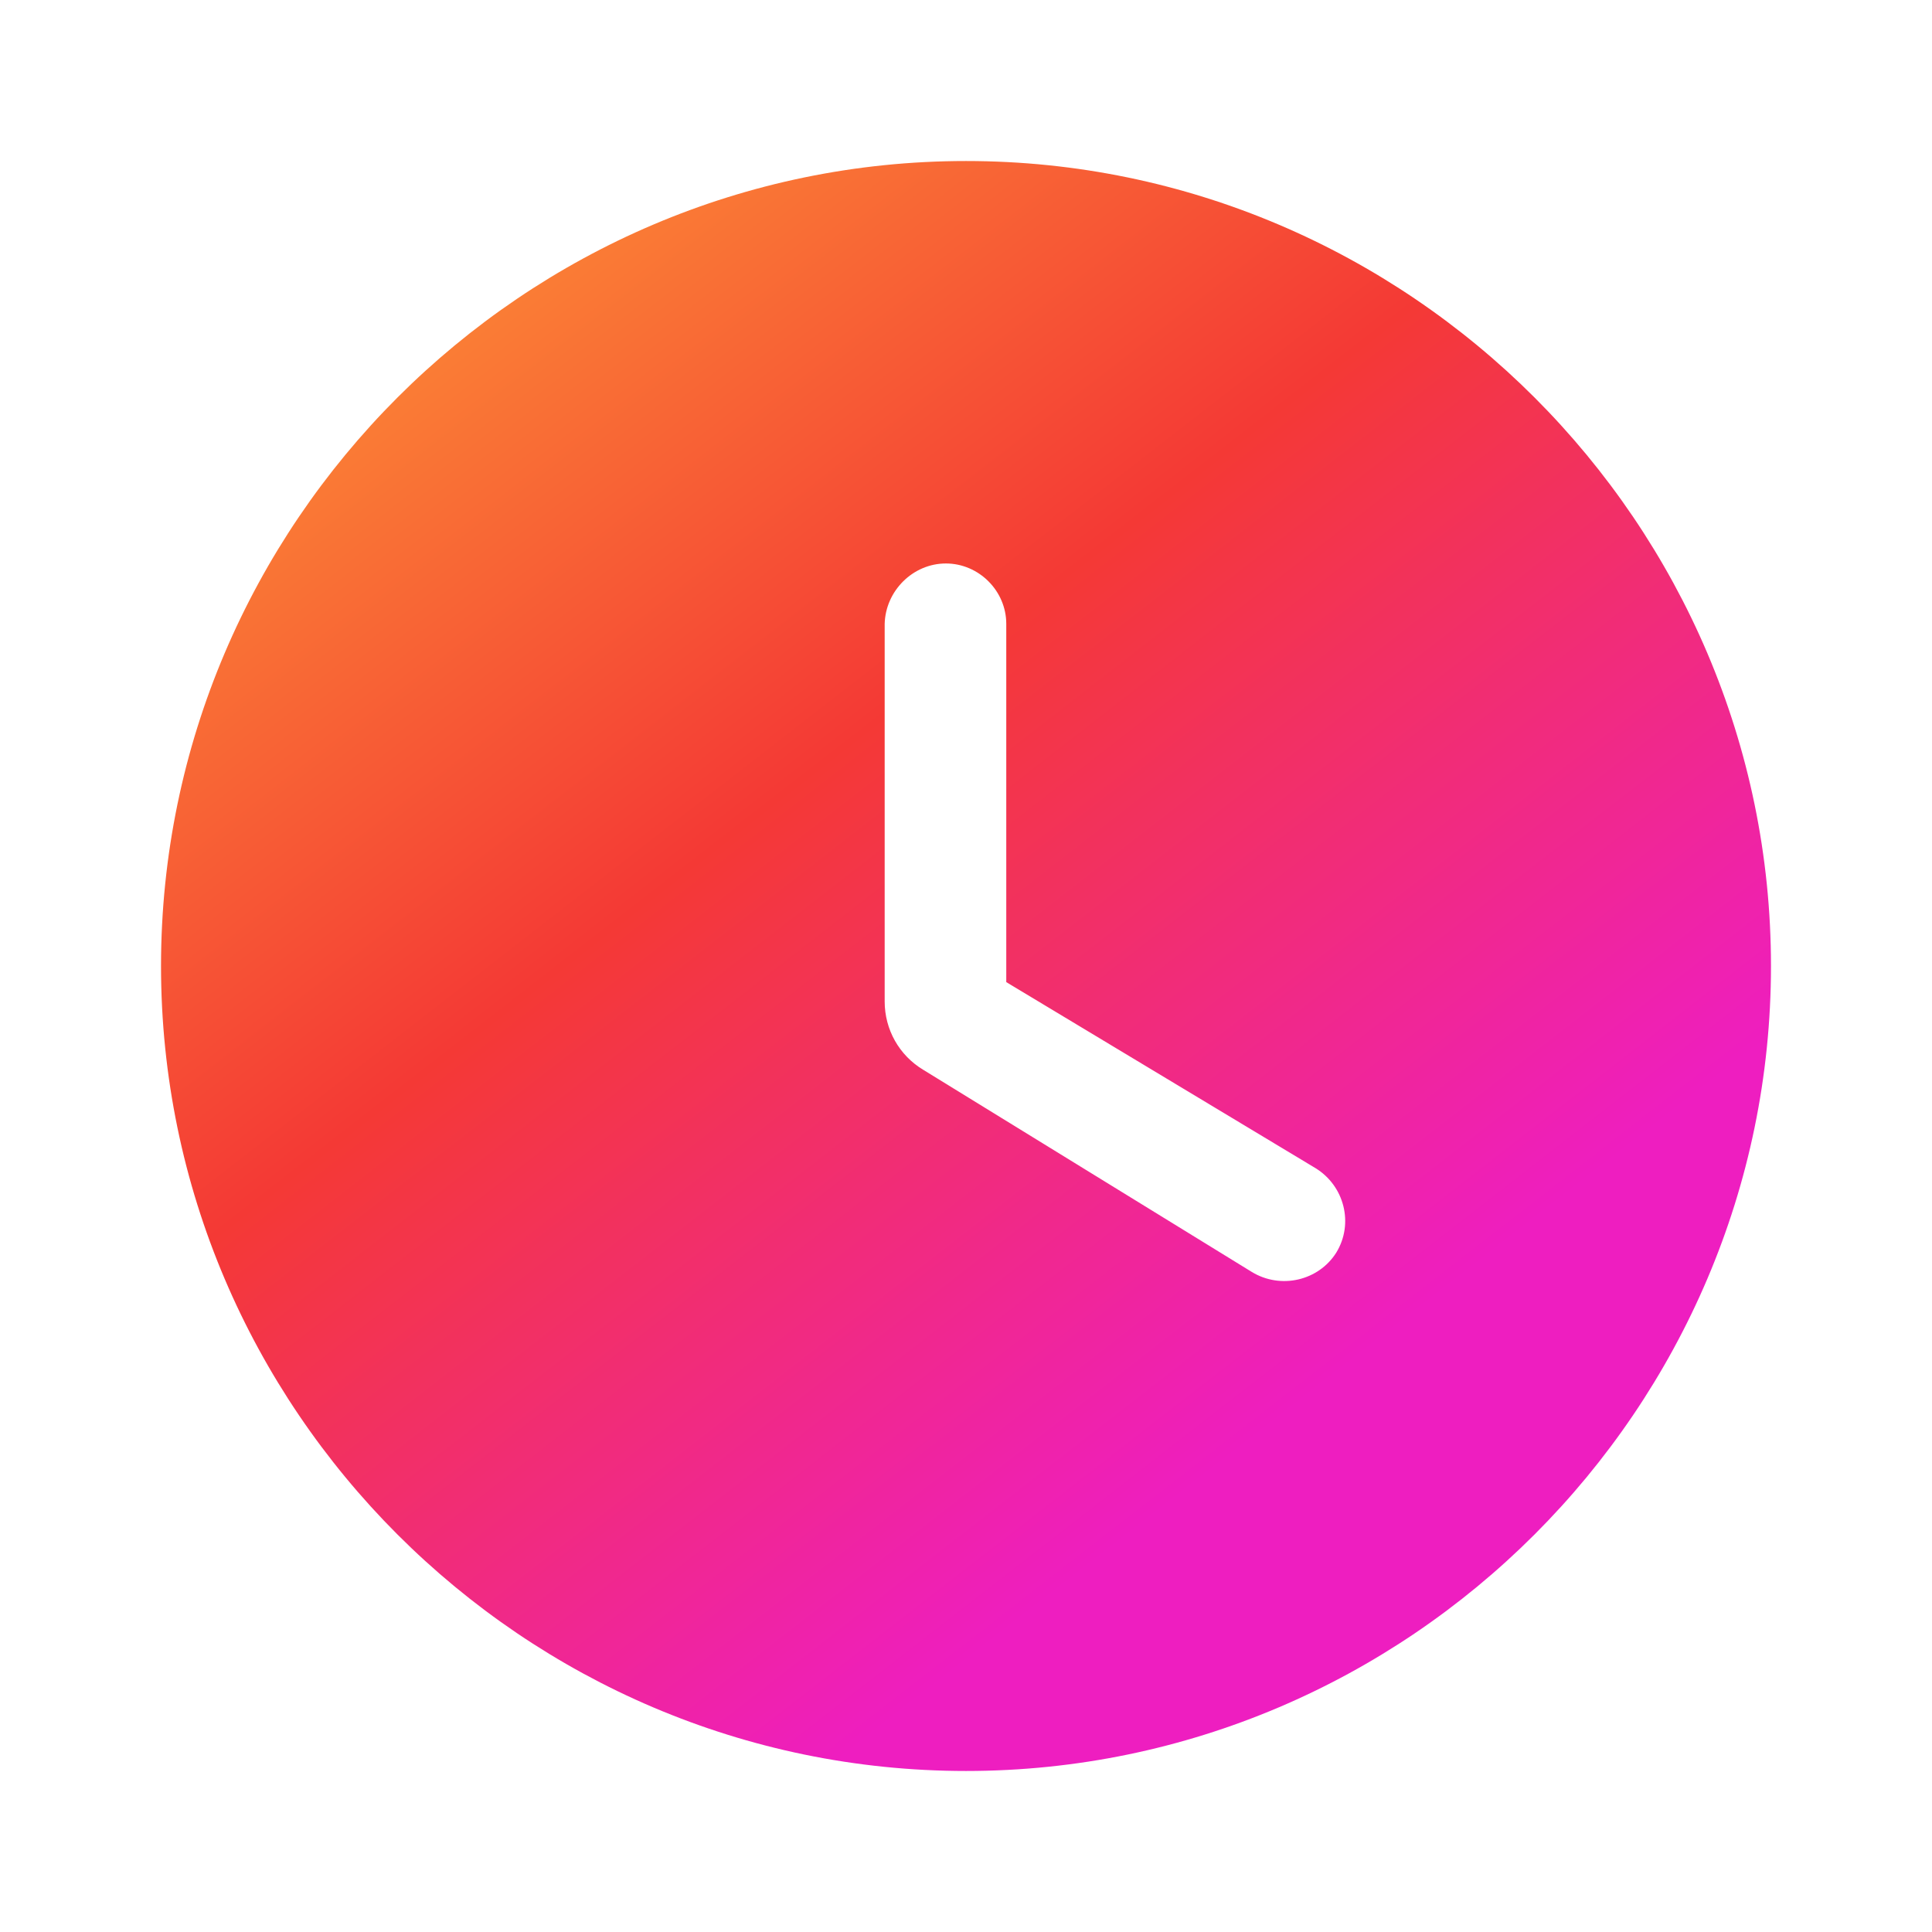 <svg xmlns="http://www.w3.org/2000/svg" width="32" height="32" viewBox="0 0 32 32" fill="none"><g clip-path="url(#clip0_476_4)"><path d="M16 2.667C8.667 2.667 2.667 8.667 2.667 16C2.667 23.333 8.667 29.333 16 29.333C23.333 29.333 29.333 23.333 29.333 16C29.333 8.667 23.333 2.667 16 2.667ZM20.733 21.067L15.293 17.72C14.893 17.48 14.653 17.053 14.653 16.587V10.333C14.667 9.787 15.12 9.333 15.667 9.333C16.213 9.333 16.667 9.787 16.667 10.333V16.267L21.787 19.347C22.267 19.64 22.427 20.267 22.133 20.747C21.84 21.213 21.213 21.36 20.733 21.067Z" fill="url(#paint0_linear_476_4)"></path></g><defs><linearGradient id="paint0_linear_476_4" x1="7.081" y1="2.667" x2="22.482" y2="22.493" gradientUnits="userSpaceOnUse"><stop stop-color="#FC9035"></stop><stop offset="0.474" stop-color="#F43935"></stop><stop offset="1" stop-color="#EE1EC0"></stop></linearGradient><clipPath id="clip0_476_4"><rect width="32" height="32" fill="white"></rect></clipPath></defs></svg>